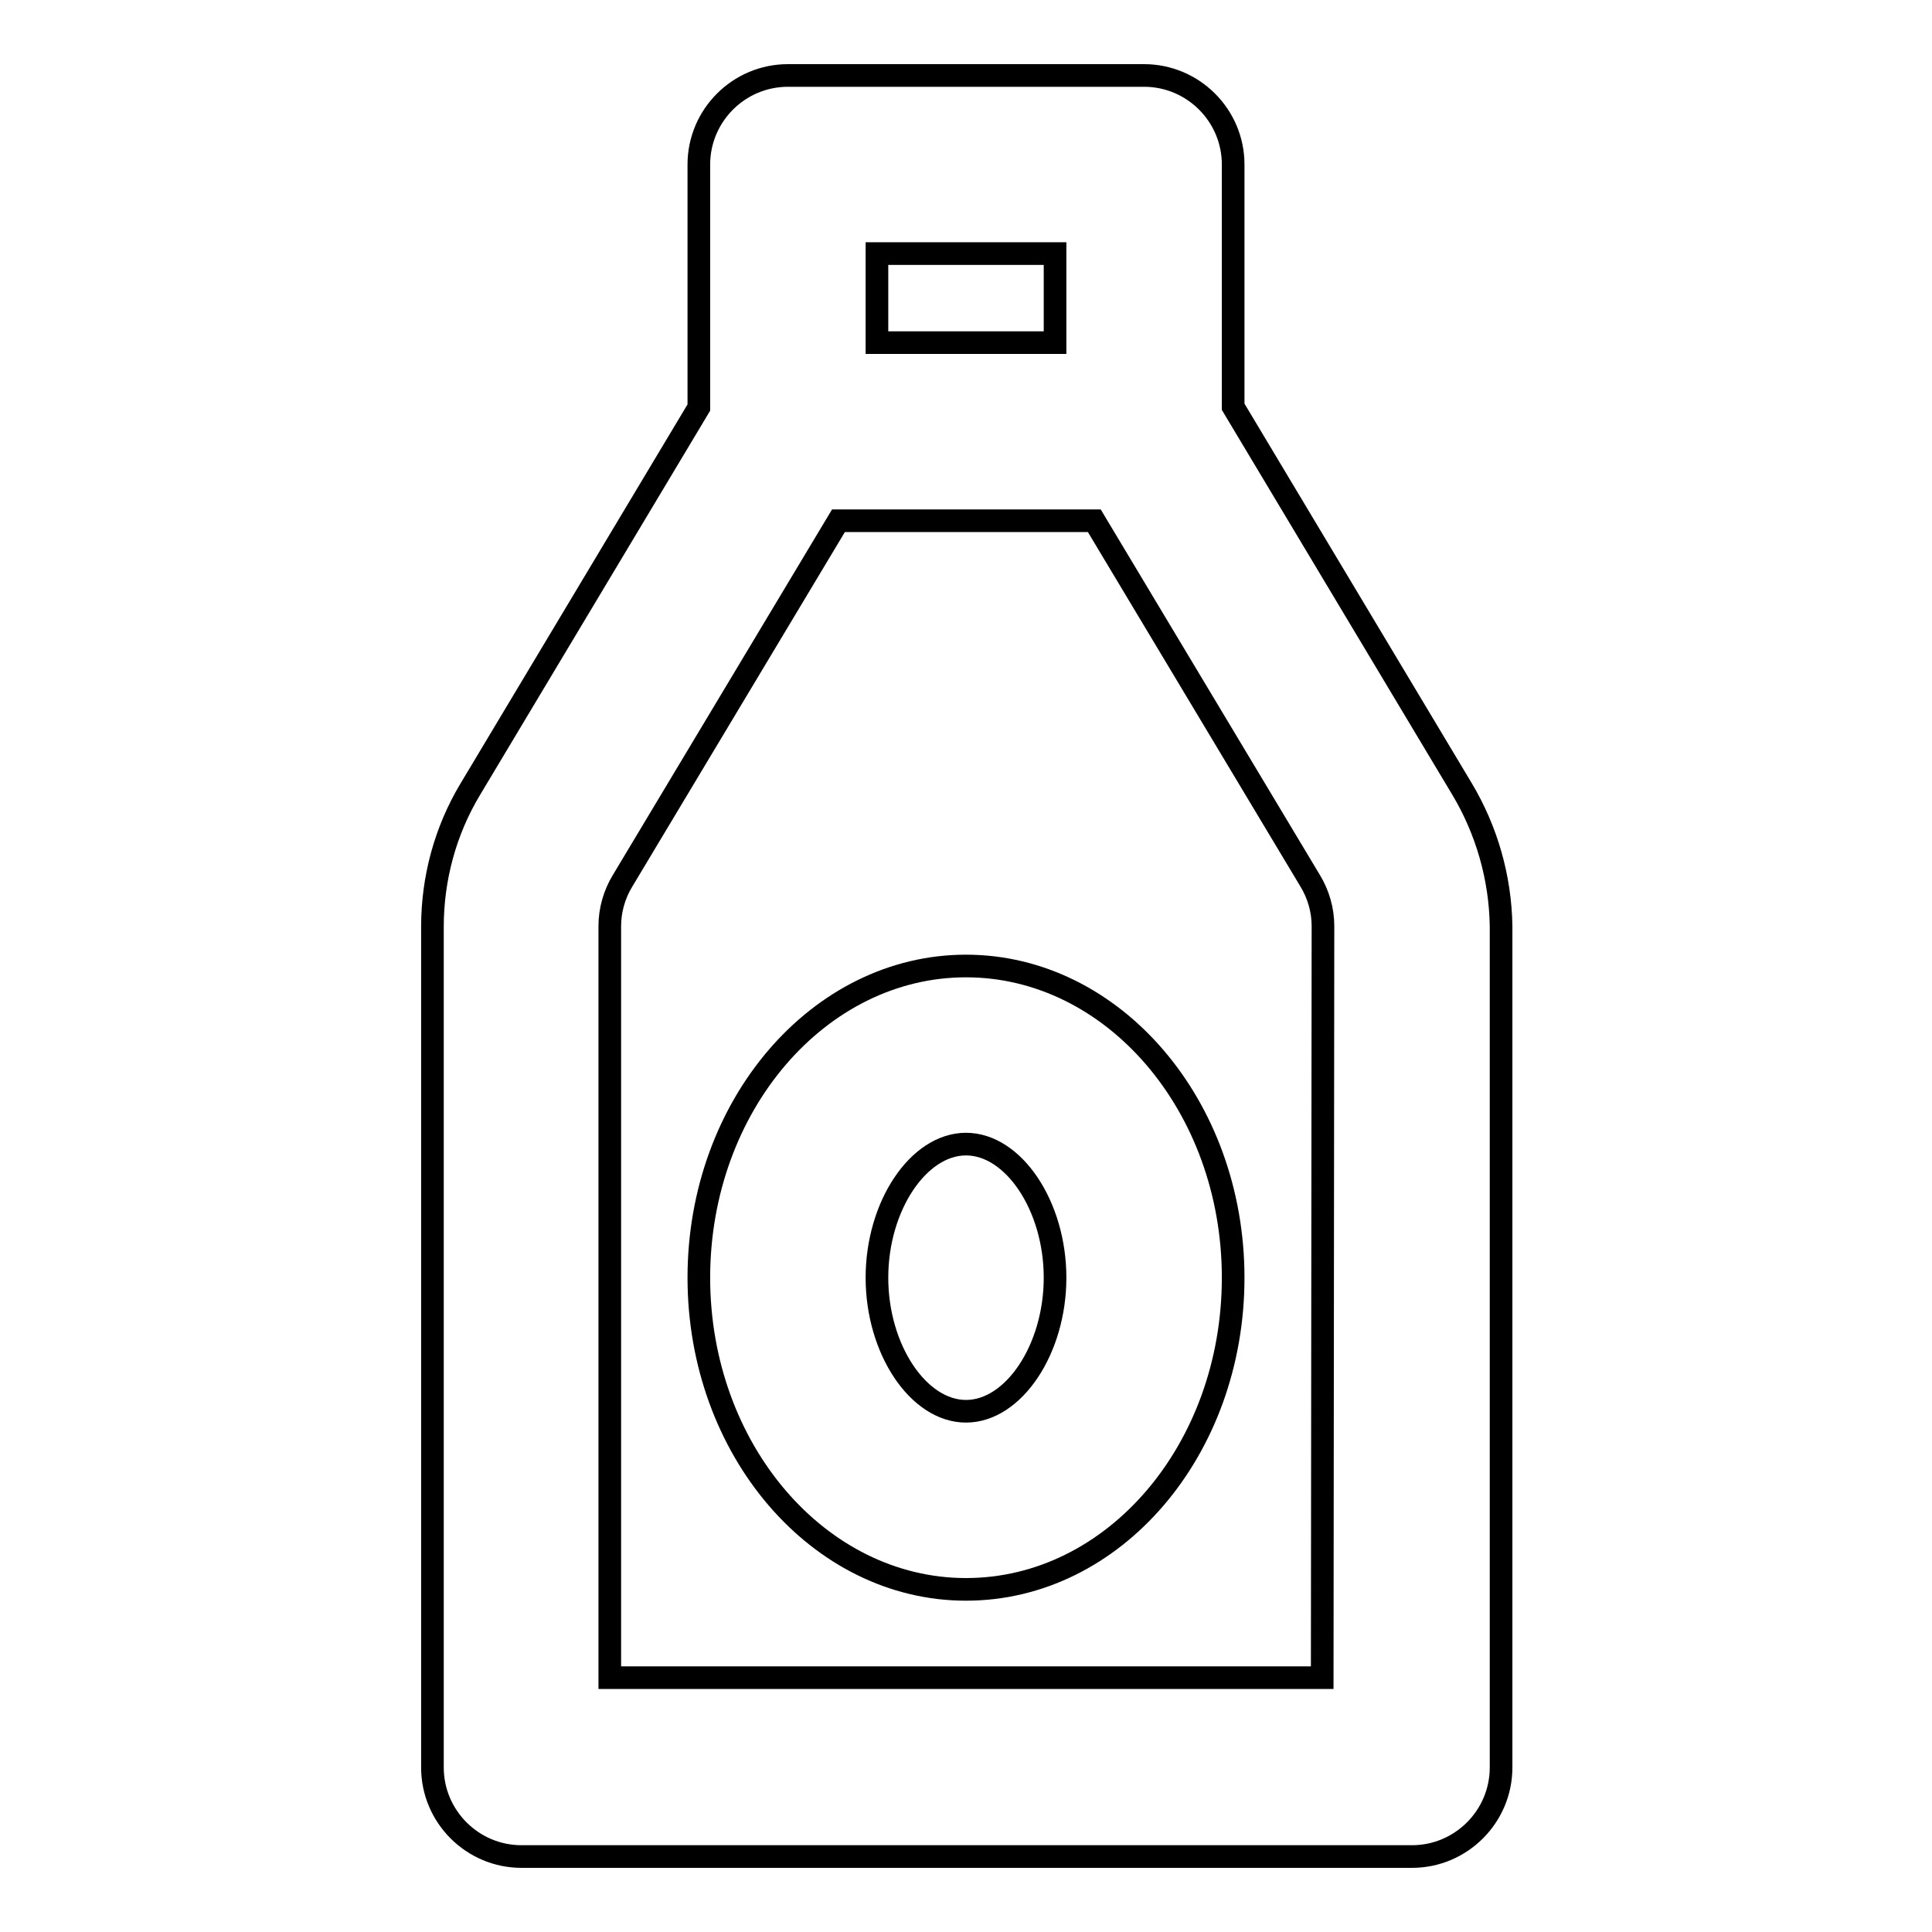<?xml version="1.0" encoding="utf-8"?>
<!-- Svg Vector Icons : http://www.onlinewebfonts.com/icon -->
<!DOCTYPE svg PUBLIC "-//W3C//DTD SVG 1.1//EN" "http://www.w3.org/Graphics/SVG/1.1/DTD/svg11.dtd">
<svg version="1.1" xmlns="http://www.w3.org/2000/svg" xmlns:xlink="http://www.w3.org/1999/xlink" x="0px" y="0px" viewBox="0 0 256 256" enable-background="new 0 0 256 256" xml:space="preserve">
<g> <path stroke-width="3" fill-opacity="0" stroke="#000000"  d="M193.7,104.5l-30.3-50.6V21.8c0-6.5-5.3-11.8-11.8-11.8h-47.2c-6.5,0-11.8,5.3-11.8,11.8V54l-30.3,50.6 c-3.3,5.5-5,11.8-5,18.2v111.4c0,6.5,5.3,11.8,11.8,11.8h118c6.5,0,11.8-5.3,11.8-11.8V122.7C198.8,116.3,197,110,193.7,104.5z  M116.2,33.6h23.6v11.8h-23.6V33.6z M175.2,222.3H80.8v-99.6c0-2.1,0.6-4.2,1.7-6L111.1,69H145l28.6,47.7c1.1,1.8,1.7,3.9,1.7,6 L175.2,222.3L175.2,222.3z M128,128c-19.5,0-35.4,18.5-35.4,41.3c0,22.8,15.9,41.3,35.4,41.3c19.6,0,35.4-18.5,35.4-41.3 C163.4,146.5,147.5,128,128,128z M128,187c-6.3,0-11.8-8.2-11.8-17.7s5.5-17.7,11.8-17.7c6.3,0,11.8,8.2,11.8,17.7 S134.3,187,128,187z"/></g>
</svg>